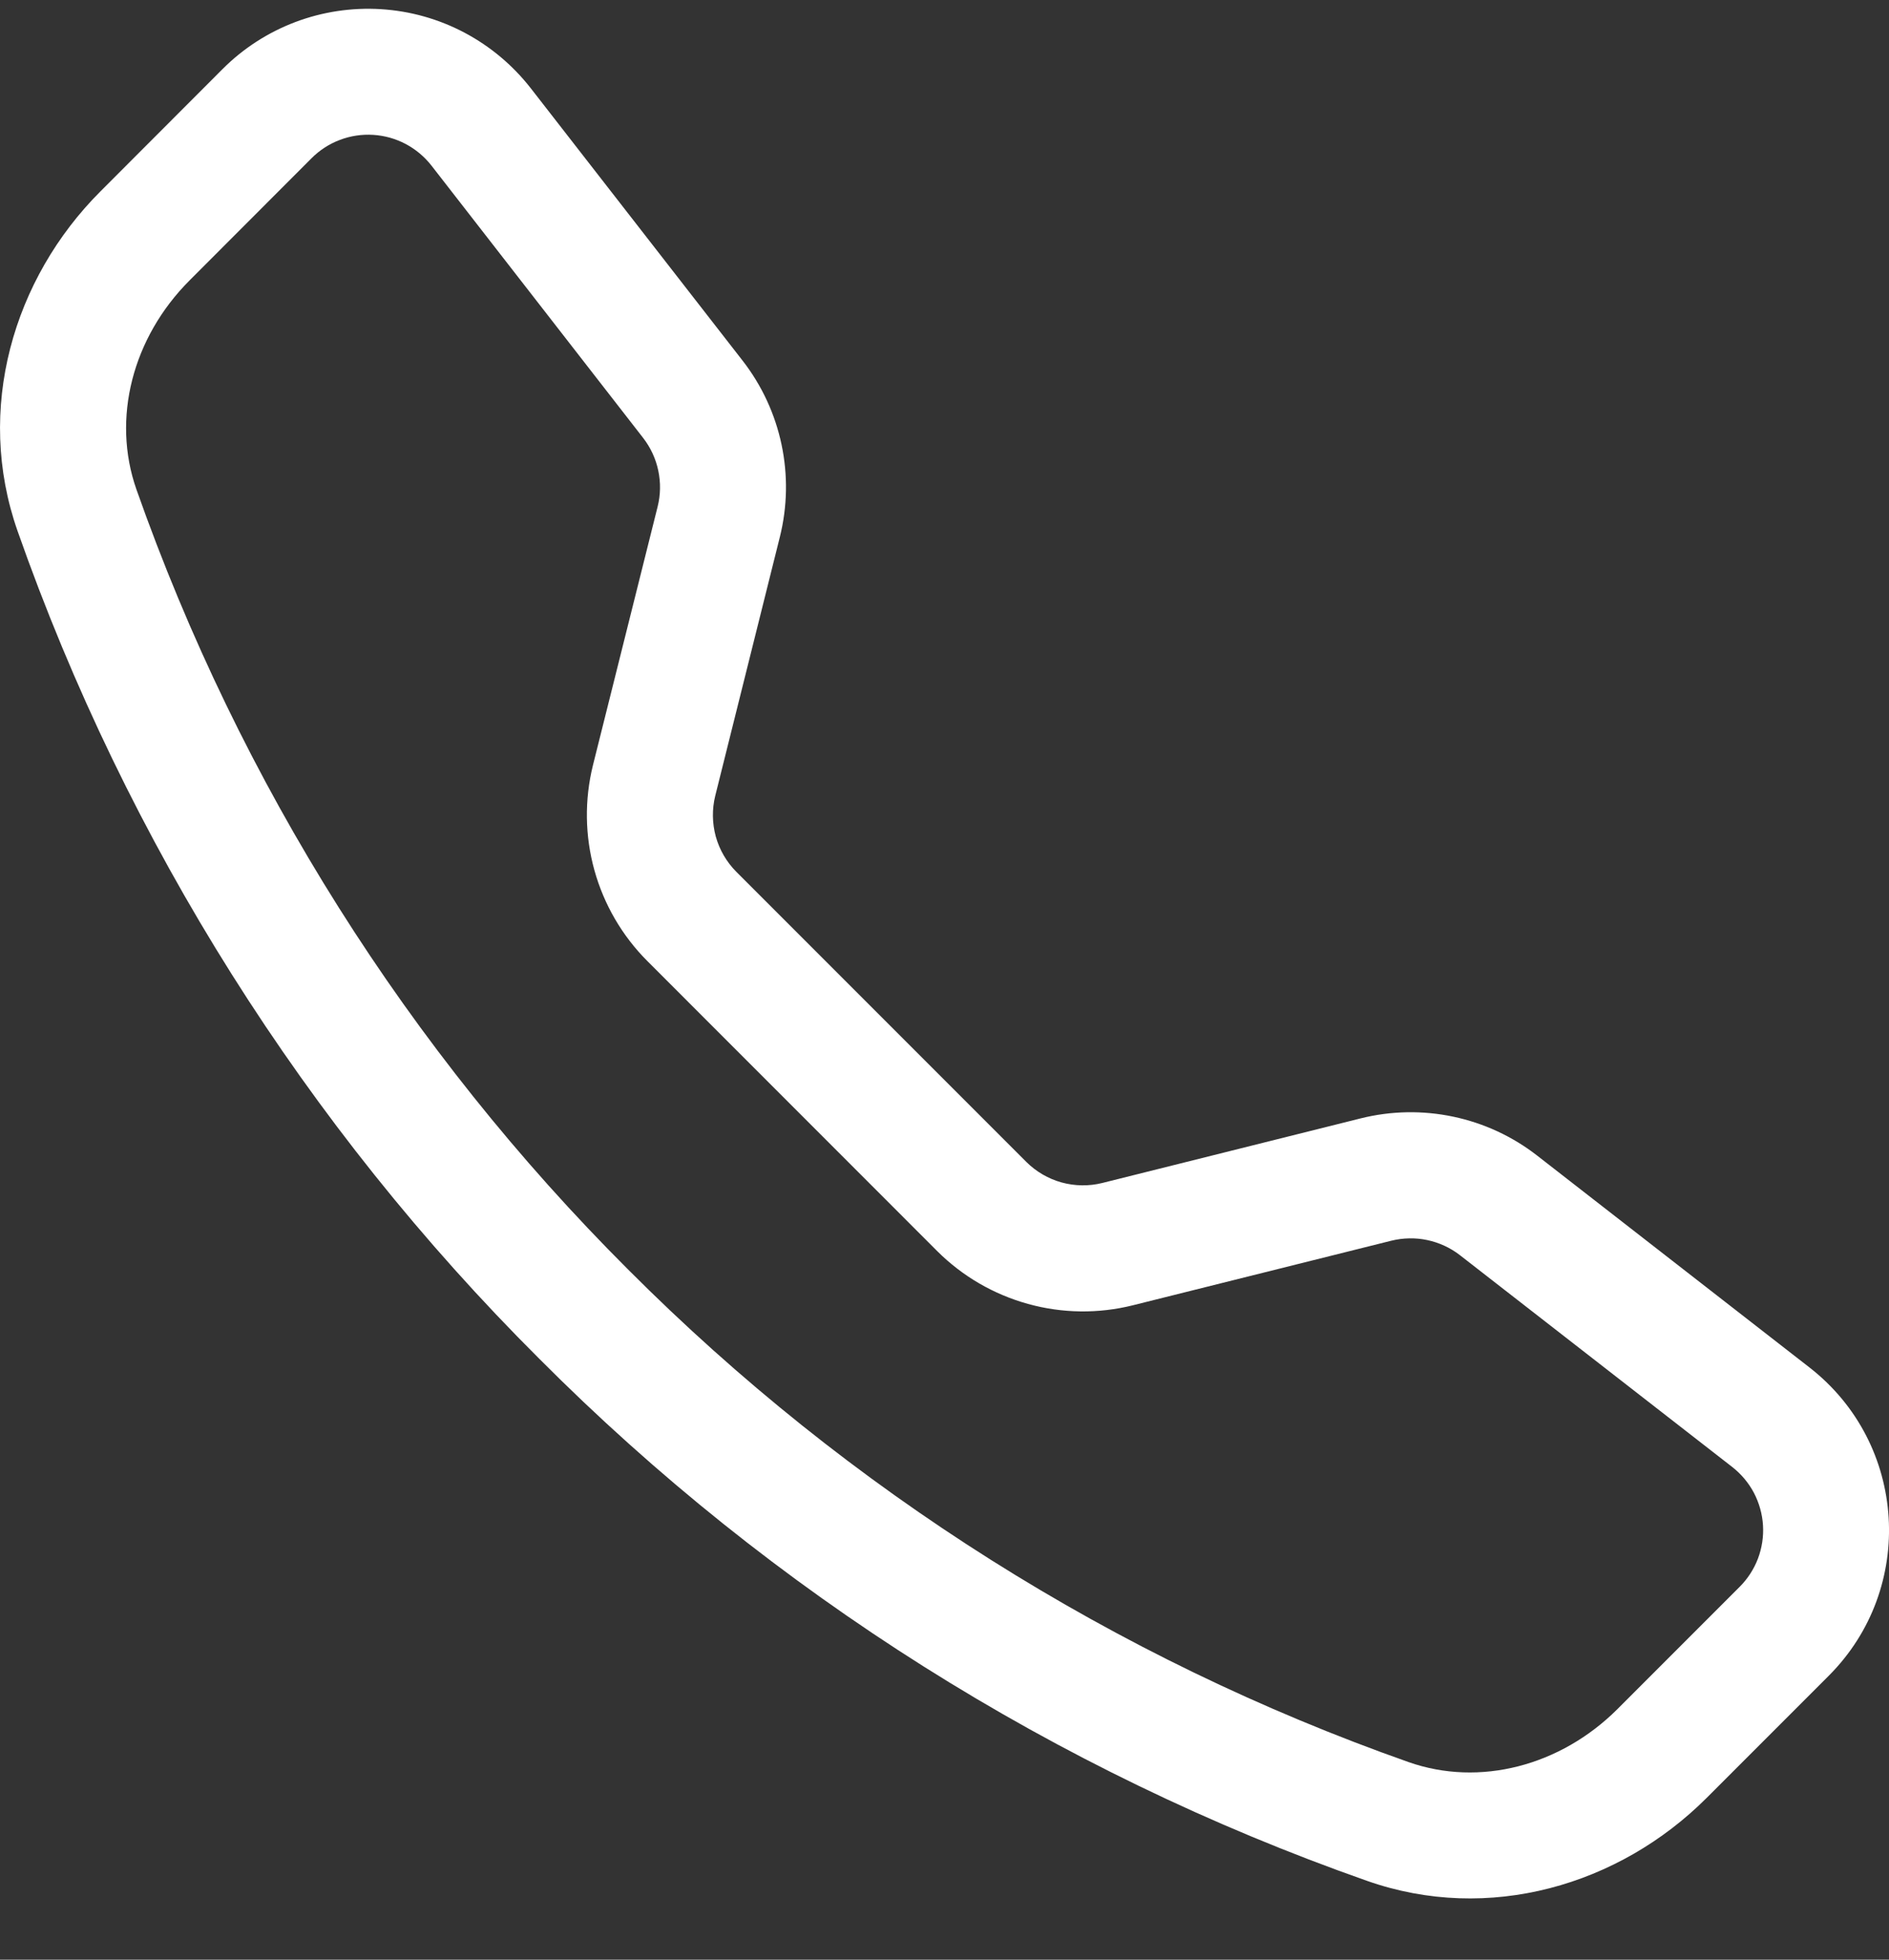 <svg width="27" height="28" viewBox="0 0 27 28" fill="none" xmlns="http://www.w3.org/2000/svg">
<rect x="0" y="0" width="27" height="28" fill="#333333" stroke="none"/>
<path id="Vector" d="M6.167 2.366C6.067 2.238 5.941 2.133 5.798 2.057C5.654 1.981 5.496 1.937 5.334 1.927C5.172 1.917 5.01 1.941 4.858 1.999C4.706 2.056 4.569 2.145 4.454 2.26L2.709 4.007C1.894 4.823 1.594 5.979 1.95 6.993C3.429 11.19 5.833 15.001 8.983 18.144C12.126 21.294 15.937 23.698 20.134 25.177C21.148 25.533 22.304 25.233 23.12 24.418L24.865 22.673C24.98 22.558 25.069 22.421 25.127 22.269C25.184 22.117 25.209 21.955 25.199 21.793C25.189 21.631 25.144 21.473 25.069 21.329C24.993 21.186 24.887 21.06 24.759 20.96L20.866 17.933C20.729 17.827 20.57 17.754 20.4 17.718C20.231 17.682 20.055 17.686 19.887 17.727L16.192 18.65C15.698 18.773 15.182 18.766 14.692 18.63C14.202 18.494 13.756 18.235 13.396 17.876L9.251 13.73C8.892 13.37 8.632 12.923 8.496 12.434C8.36 11.944 8.353 11.427 8.475 10.934L9.4 7.238C9.442 7.07 9.445 6.895 9.409 6.725C9.374 6.556 9.3 6.396 9.194 6.259L6.167 2.366ZM3.18 0.988C3.475 0.692 3.83 0.463 4.221 0.315C4.611 0.168 5.029 0.105 5.446 0.131C5.863 0.157 6.269 0.271 6.638 0.466C7.008 0.662 7.331 0.933 7.588 1.263L10.615 5.154C11.17 5.868 11.366 6.798 11.146 7.675L10.223 11.371C10.176 11.562 10.179 11.762 10.231 11.953C10.284 12.143 10.385 12.316 10.524 12.456L14.67 16.602C14.81 16.741 14.983 16.842 15.174 16.895C15.364 16.947 15.565 16.95 15.757 16.902L19.45 15.979C19.883 15.871 20.335 15.863 20.772 15.955C21.209 16.047 21.619 16.237 21.971 16.511L25.863 19.538C27.262 20.626 27.39 22.693 26.138 23.944L24.393 25.689C23.144 26.937 21.278 27.486 19.538 26.873C15.084 25.308 11.041 22.759 7.709 19.415C4.365 16.083 1.816 12.04 0.251 7.587C-0.36 5.849 0.188 3.981 1.437 2.733L3.18 0.988Z" fill="white"/>
</svg>
